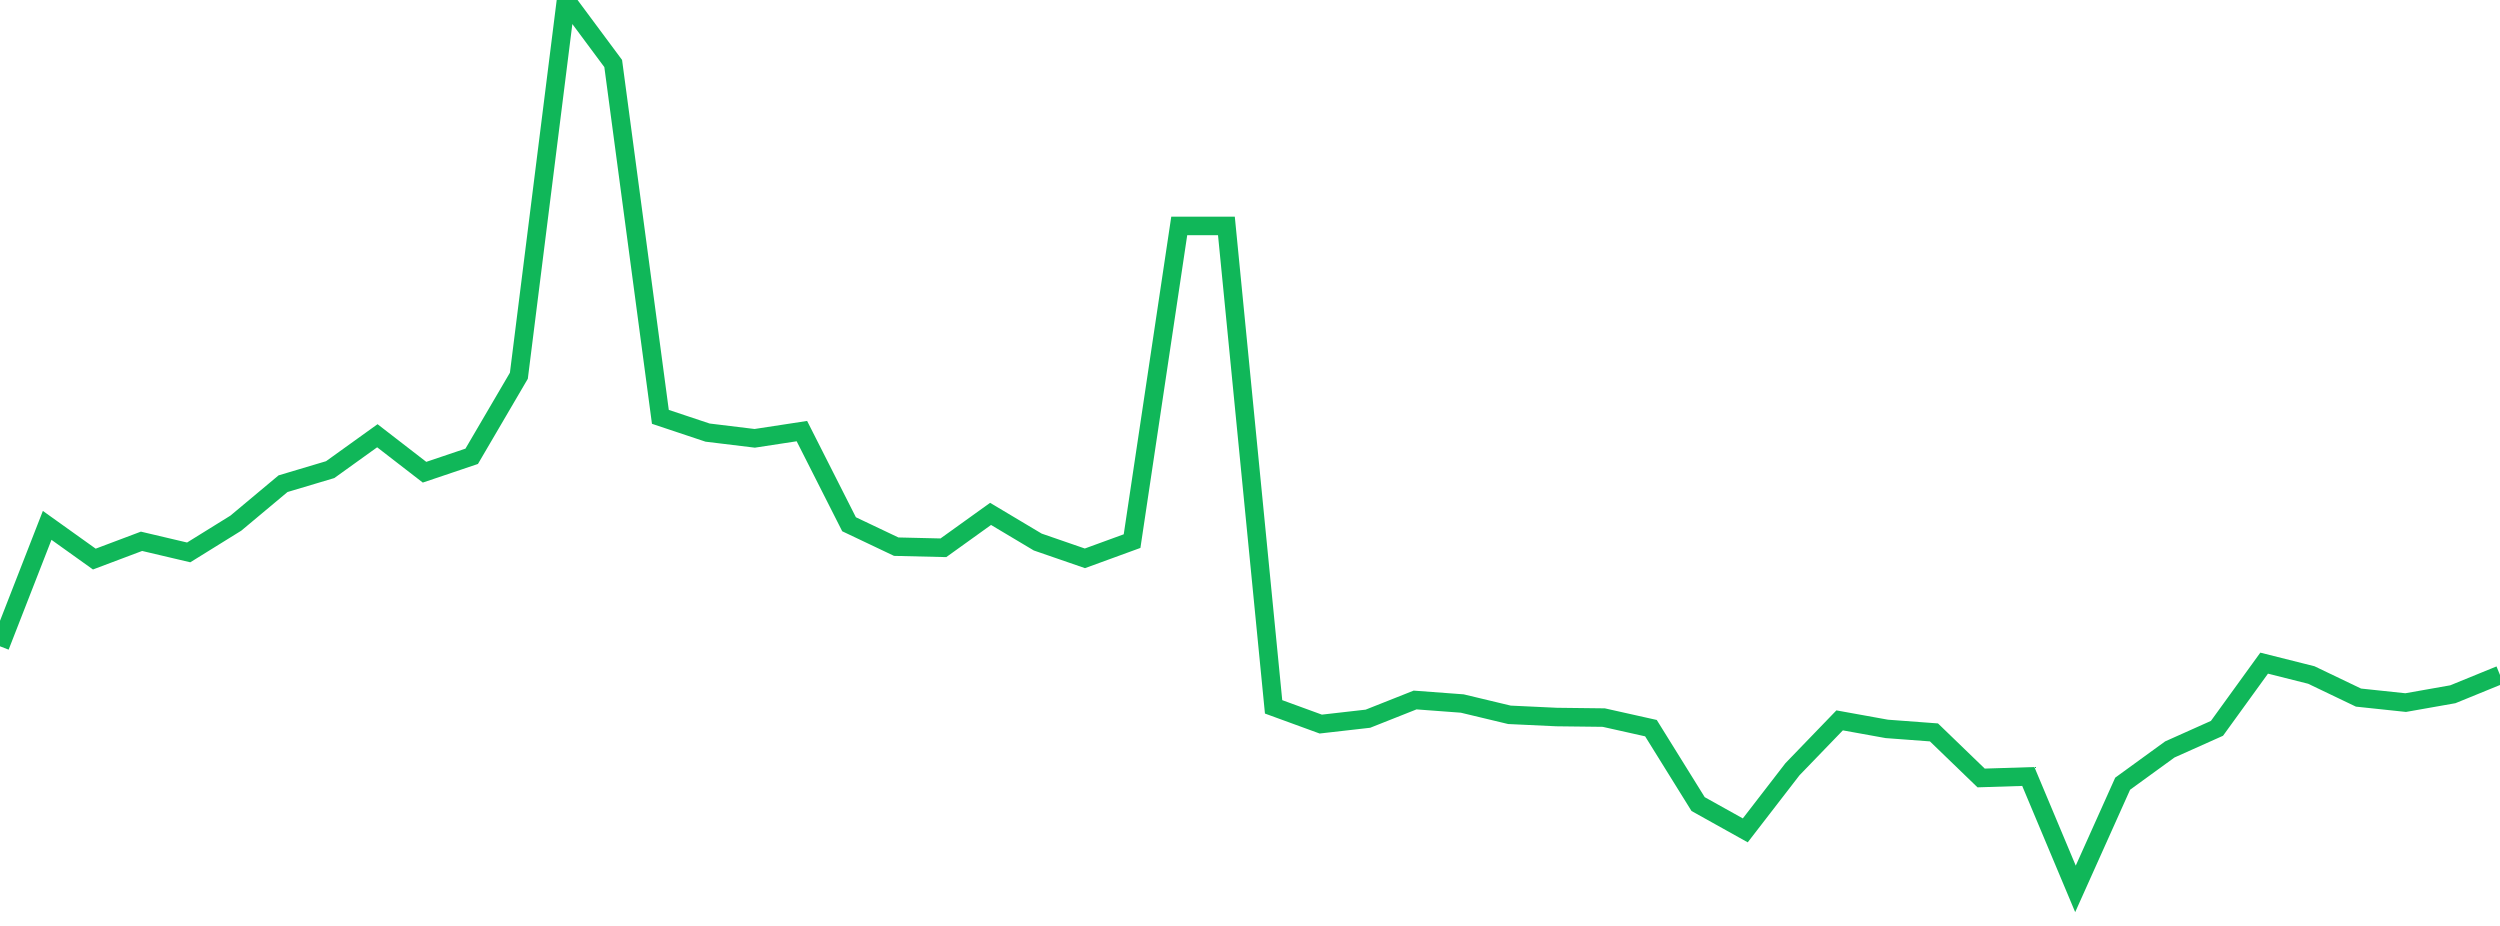 <?xml version="1.0" standalone="no"?>
<!DOCTYPE svg PUBLIC "-//W3C//DTD SVG 1.1//EN" "http://www.w3.org/Graphics/SVG/1.1/DTD/svg11.dtd">
<svg width="135" height="50" viewBox="0 0 135 50" preserveAspectRatio="none" class="sparkline" xmlns="http://www.w3.org/2000/svg"
xmlns:xlink="http://www.w3.org/1999/xlink"><path  class="sparkline--line" d="M 0 34.9 L 0 34.9 L 2.547 28.37 L 5.094 30.19 L 7.642 29.23 L 10.189 29.83 L 12.736 28.25 L 15.283 26.12 L 17.83 25.36 L 20.377 23.53 L 22.925 25.5 L 25.472 24.64 L 28.019 20.29 L 30.566 0 L 33.113 3.43 L 35.66 22.51 L 38.208 23.36 L 40.755 23.67 L 43.302 23.28 L 45.849 28.31 L 48.396 29.52 L 50.943 29.58 L 53.491 27.75 L 56.038 29.27 L 58.585 30.15 L 61.132 29.22 L 63.679 12.2 L 66.226 12.2 L 68.774 38.17 L 71.321 39.1 L 73.868 38.81 L 76.415 37.8 L 78.962 37.99 L 81.509 38.6 L 84.057 38.72 L 86.604 38.75 L 89.151 39.32 L 91.698 43.42 L 94.245 44.84 L 96.792 41.54 L 99.34 38.9 L 101.887 39.36 L 104.434 39.55 L 106.981 42.01 L 109.528 41.93 L 112.075 48 L 114.623 42.32 L 117.17 40.47 L 119.717 39.33 L 122.264 35.81 L 124.811 36.45 L 127.358 37.67 L 129.906 37.94 L 132.453 37.49 L 135 36.45" fill="none" stroke-width="1" stroke="#10b759"></path></svg>